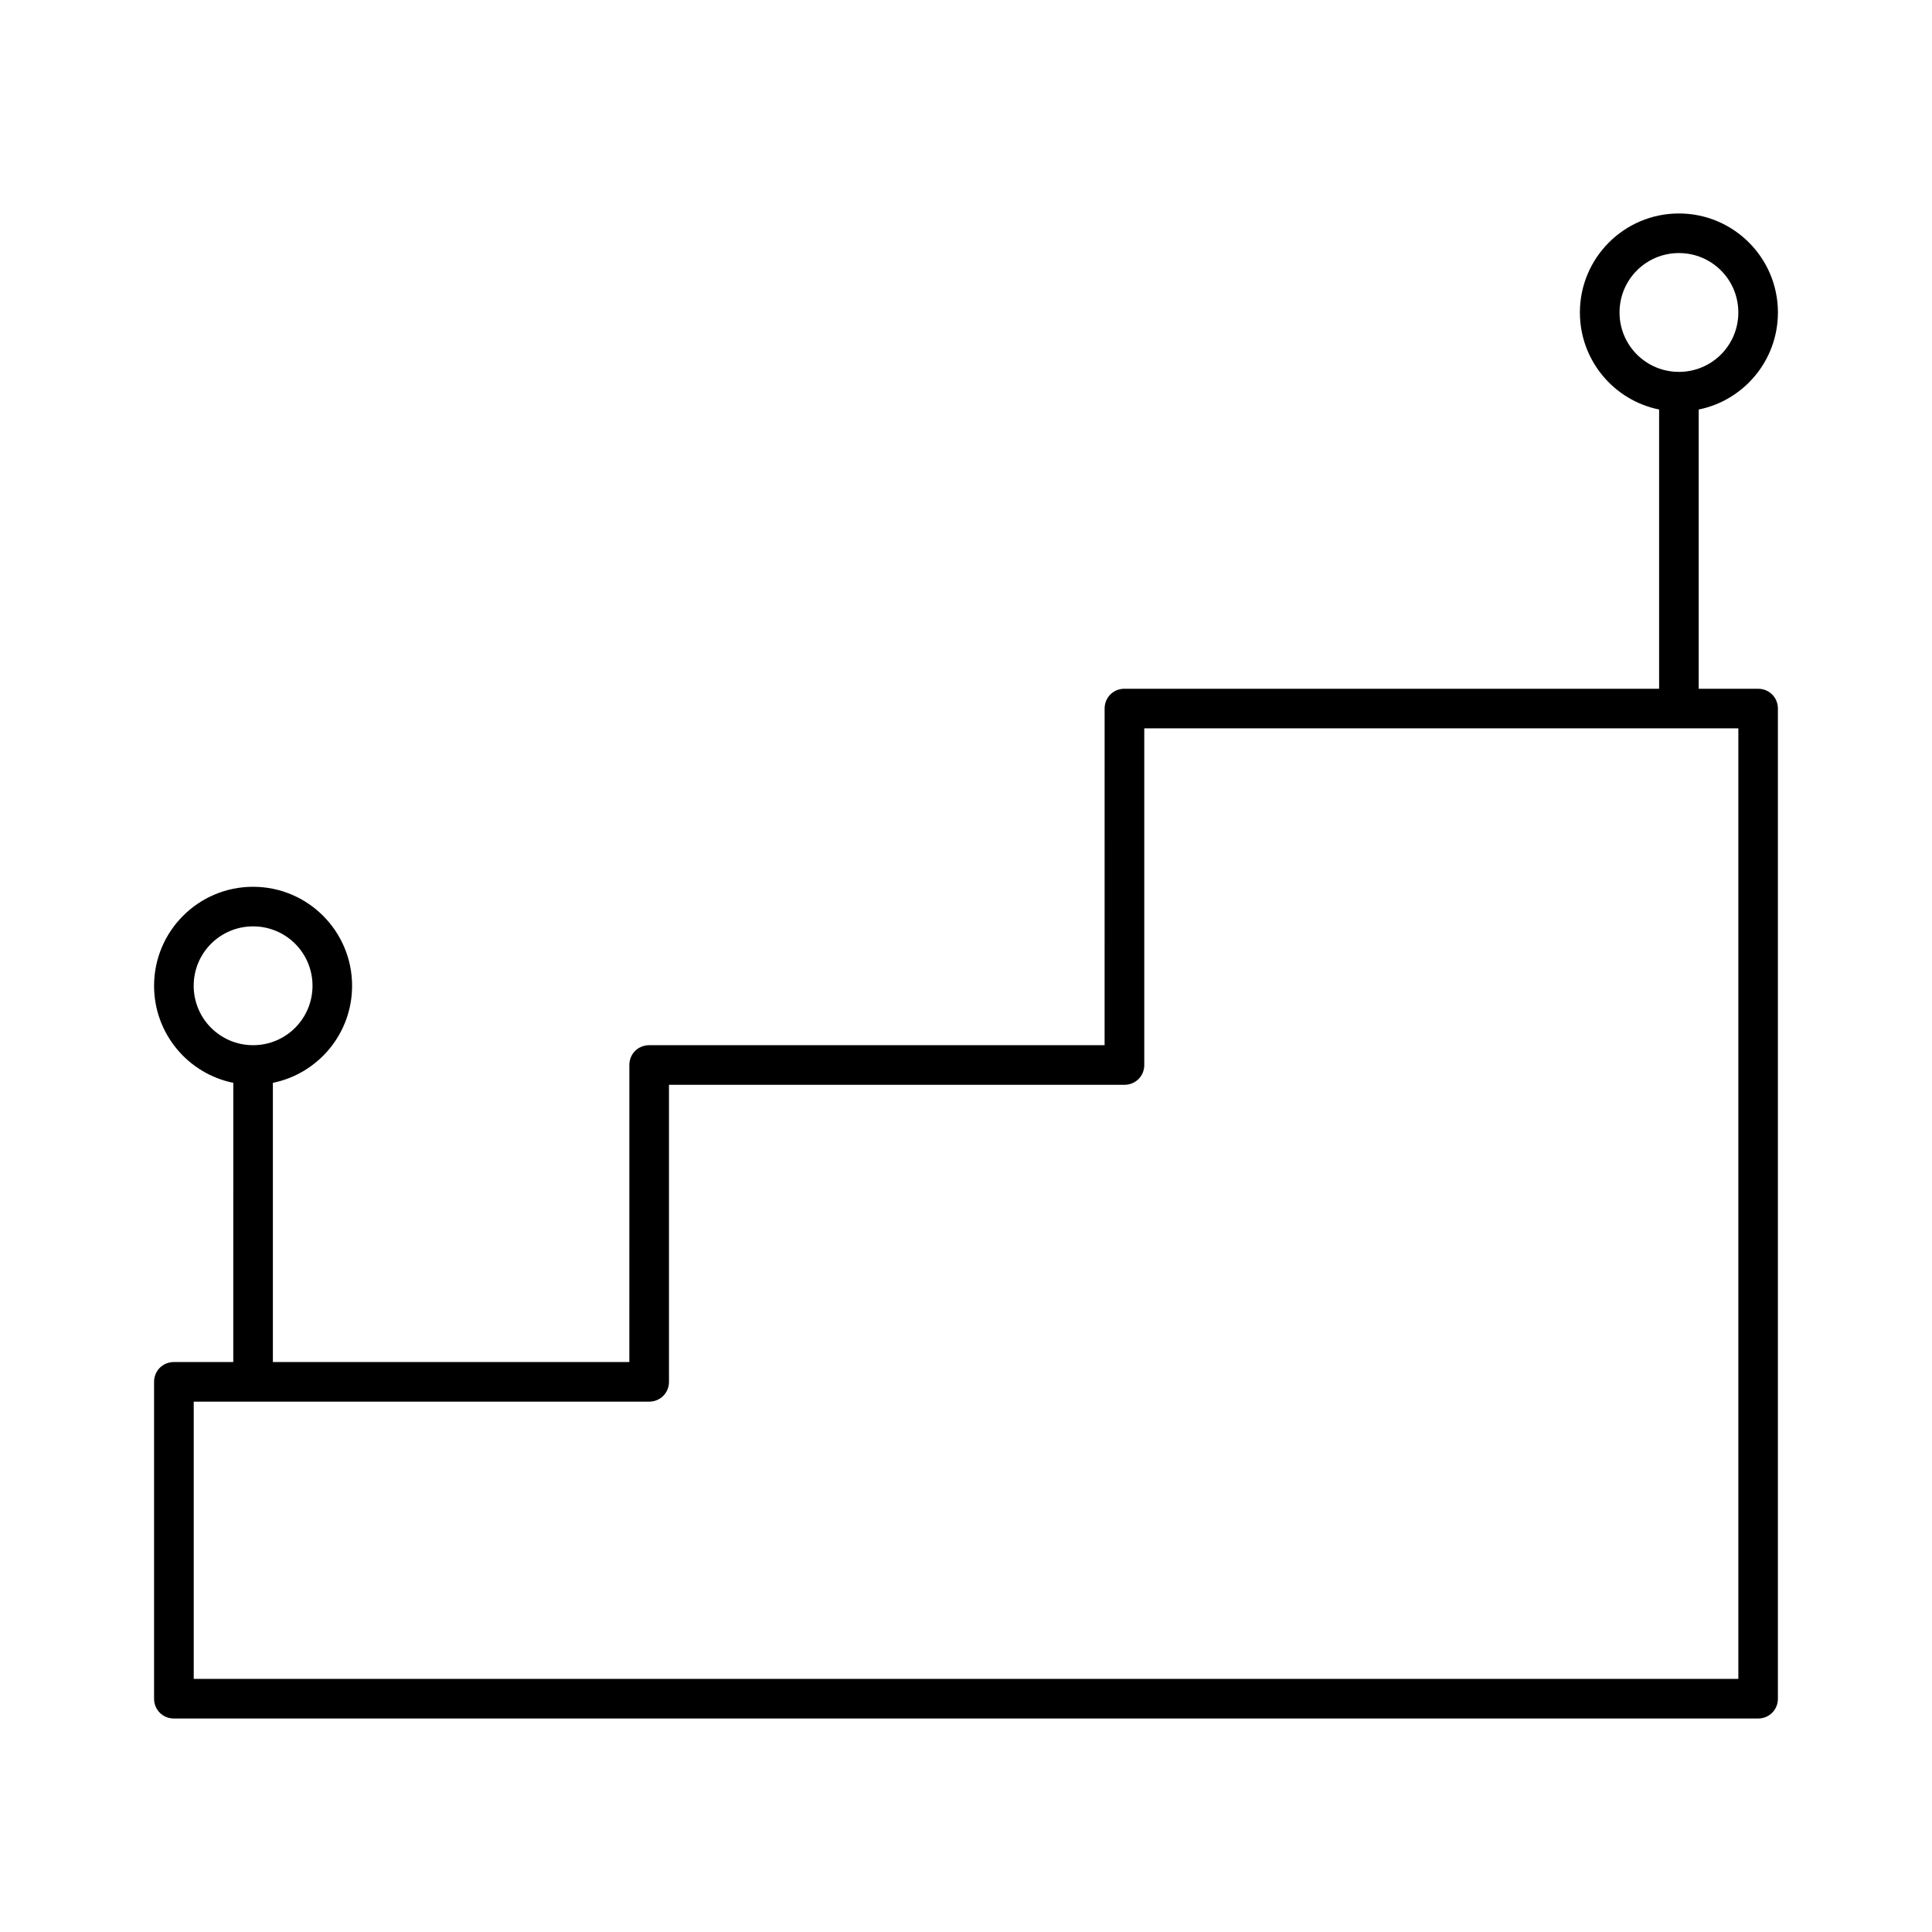 <?xml version="1.0" encoding="UTF-8"?>
<!-- Uploaded to: ICON Repo, www.svgrepo.com, Generator: ICON Repo Mixer Tools -->
<svg fill="#000000" width="800px" height="800px" version="1.1" viewBox="144 144 512 512" xmlns="http://www.w3.org/2000/svg">
 <path d="m615.17 226.81c0-14.484-11.758-26.238-26.242-26.238s-26.238 11.754-26.238 26.238c0 12.699 9.027 23.301 20.992 25.715v74h-141.7c-2.938 0-5.246 2.309-5.246 5.246l-0.004 89.219h-120.7c-2.938 0-5.246 2.309-5.246 5.246l-0.004 78.719h-94.465v-73.996c11.965-2.414 20.992-13.016 20.992-25.715 0-14.484-11.754-26.238-26.238-26.238-14.484 0-26.238 11.754-26.238 26.238 0 12.699 9.027 23.301 20.992 25.715l-0.004 73.996h-15.742c-2.938 0-5.246 2.309-5.246 5.246v83.969c-0.004 2.941 2.309 5.25 5.246 5.25h419.84c2.938 0 5.246-2.309 5.246-5.246v-262.4c0-2.938-2.309-5.246-5.246-5.246h-15.742v-74c11.965-2.414 20.992-13.012 20.992-25.715zm-419.84 178.43c0-8.711 7.035-15.742 15.746-15.742 8.711 0 15.742 7.031 15.742 15.742 0 8.711-7.031 15.746-15.742 15.746-8.711 0-15.746-7.035-15.746-15.746zm409.35-68.223v251.91h-409.34v-73.473l120.7-0.004c2.938 0 5.246-2.309 5.246-5.246v-78.719h120.71c2.938 0 5.246-2.309 5.246-5.246v-89.219zm-15.746-94.465c-8.711 0-15.742-7.031-15.742-15.742 0-8.715 7.031-15.746 15.742-15.746 8.711 0 15.742 7.031 15.742 15.742 0.004 8.715-7.027 15.746-15.742 15.746z"/>
</svg>